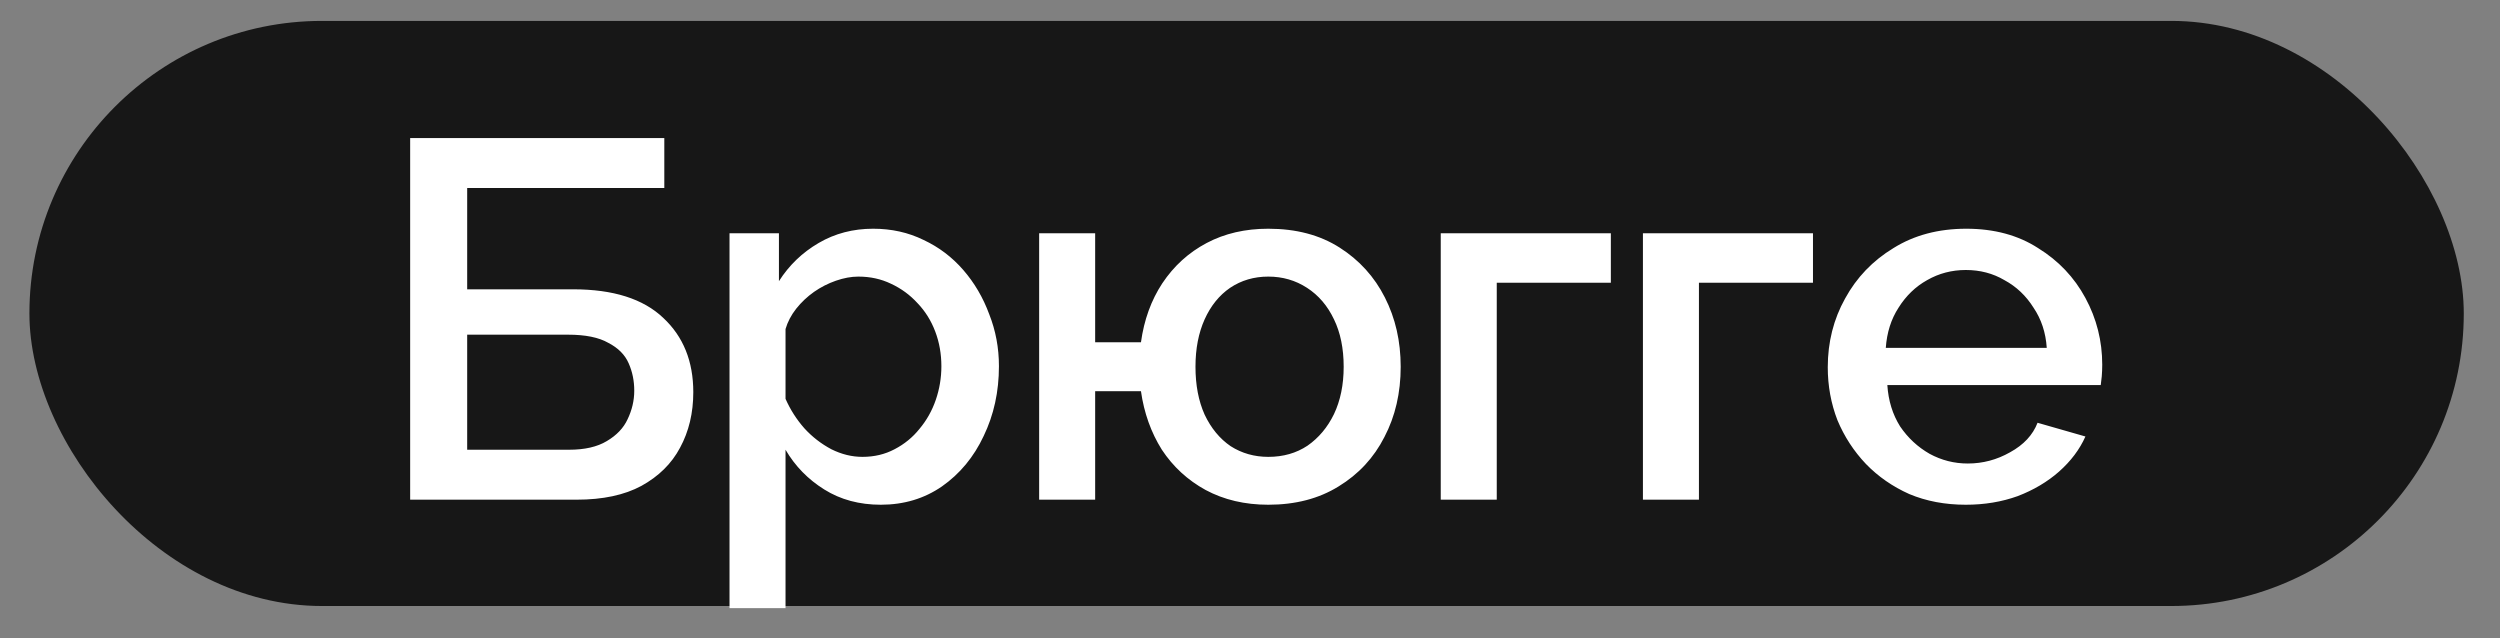 <?xml version="1.0" encoding="UTF-8"?>
<svg xmlns="http://www.w3.org/2000/svg" width="47" height="12" viewBox="0 0 47 12" fill="none">
  <rect x="0" y="0" width="47" height="12" fill="#808080" stroke="none"/>
  <rect x="0.553" y="0.393" width="45.766" height="11" rx="5.5" fill="#171717"></rect>
  <path d="M7.711 9.394V2.596H12.489V3.534H8.783V5.439H10.775C11.528 5.439 12.093 5.618 12.469 5.976C12.846 6.327 13.034 6.793 13.034 7.373C13.034 7.763 12.951 8.111 12.785 8.417C12.626 8.717 12.383 8.956 12.058 9.135C11.739 9.307 11.333 9.394 10.842 9.394H7.711ZM8.783 8.455H10.698C10.992 8.455 11.228 8.401 11.407 8.293C11.592 8.184 11.723 8.047 11.799 7.881C11.882 7.708 11.924 7.53 11.924 7.345C11.924 7.16 11.889 6.987 11.818 6.828C11.748 6.668 11.62 6.54 11.435 6.445C11.257 6.343 11.005 6.292 10.679 6.292H8.783V8.455ZM16.559 9.489C16.157 9.489 15.802 9.394 15.496 9.202C15.19 9.011 14.947 8.762 14.768 8.455V11.433H13.715V4.386H14.644V5.286C14.835 4.986 15.084 4.747 15.391 4.568C15.697 4.389 16.038 4.3 16.415 4.3C16.76 4.3 17.076 4.37 17.363 4.511C17.65 4.645 17.899 4.833 18.11 5.076C18.32 5.318 18.483 5.596 18.598 5.909C18.719 6.215 18.78 6.54 18.78 6.885C18.78 7.364 18.684 7.801 18.493 8.197C18.308 8.592 18.046 8.908 17.708 9.145C17.376 9.374 16.993 9.489 16.559 9.489ZM16.214 8.589C16.437 8.589 16.638 8.541 16.817 8.446C17.002 8.35 17.159 8.222 17.286 8.063C17.42 7.903 17.523 7.721 17.593 7.517C17.663 7.313 17.698 7.102 17.698 6.885C17.698 6.655 17.66 6.438 17.583 6.234C17.506 6.03 17.395 5.851 17.248 5.698C17.108 5.545 16.942 5.423 16.75 5.334C16.565 5.245 16.361 5.2 16.137 5.2C16.003 5.2 15.863 5.226 15.716 5.277C15.569 5.328 15.432 5.398 15.304 5.487C15.177 5.577 15.065 5.682 14.969 5.803C14.874 5.924 14.807 6.052 14.768 6.186V7.498C14.858 7.702 14.976 7.887 15.123 8.053C15.269 8.213 15.438 8.344 15.63 8.446C15.821 8.541 16.016 8.589 16.214 8.589ZM23.844 9.489C23.404 9.489 23.011 9.397 22.666 9.212C22.328 9.027 22.054 8.774 21.843 8.455C21.639 8.13 21.508 7.763 21.45 7.354H20.589V9.394H19.536V4.386H20.589V6.435H21.45C21.508 6.014 21.642 5.644 21.852 5.325C22.07 4.999 22.347 4.747 22.686 4.568C23.024 4.389 23.41 4.3 23.844 4.3C24.367 4.3 24.814 4.418 25.184 4.654C25.555 4.89 25.839 5.203 26.036 5.593C26.234 5.982 26.333 6.416 26.333 6.895C26.333 7.386 26.231 7.827 26.027 8.216C25.829 8.605 25.542 8.915 25.165 9.145C24.795 9.374 24.355 9.489 23.844 9.489ZM23.844 8.589C24.125 8.589 24.37 8.519 24.581 8.379C24.792 8.232 24.958 8.034 25.079 7.785C25.2 7.53 25.261 7.233 25.261 6.895C25.261 6.55 25.2 6.253 25.079 6.004C24.958 5.749 24.789 5.551 24.572 5.411C24.355 5.27 24.112 5.2 23.844 5.2C23.576 5.2 23.337 5.27 23.126 5.411C22.922 5.551 22.762 5.749 22.647 6.004C22.532 6.26 22.475 6.556 22.475 6.895C22.475 7.239 22.532 7.539 22.647 7.795C22.768 8.05 22.931 8.248 23.136 8.388C23.346 8.522 23.582 8.589 23.844 8.589ZM27.086 9.394V4.386H30.284V5.315H28.139V9.394H27.086ZM30.887 9.394V4.386H34.084V5.315H31.94V9.394H30.887ZM36.957 9.489C36.567 9.489 36.213 9.422 35.894 9.288C35.581 9.148 35.31 8.96 35.08 8.723C34.85 8.481 34.672 8.206 34.544 7.9C34.423 7.587 34.362 7.255 34.362 6.904C34.362 6.432 34.471 6.001 34.688 5.612C34.904 5.216 35.208 4.9 35.597 4.664C35.986 4.421 36.443 4.3 36.966 4.3C37.489 4.3 37.94 4.421 38.316 4.664C38.699 4.9 38.996 5.213 39.206 5.602C39.417 5.992 39.522 6.41 39.522 6.856C39.522 6.933 39.519 7.006 39.513 7.077C39.507 7.14 39.5 7.195 39.494 7.239H35.482C35.501 7.533 35.581 7.791 35.721 8.015C35.868 8.232 36.053 8.404 36.277 8.532C36.5 8.653 36.739 8.714 36.995 8.714C37.276 8.714 37.541 8.644 37.789 8.503C38.045 8.363 38.217 8.178 38.306 7.948L39.206 8.206C39.098 8.449 38.932 8.669 38.709 8.867C38.492 9.058 38.233 9.212 37.933 9.327C37.633 9.435 37.308 9.489 36.957 9.489ZM35.453 6.54H38.479C38.46 6.253 38.377 6.001 38.23 5.784C38.09 5.561 37.908 5.388 37.684 5.267C37.467 5.139 37.225 5.076 36.957 5.076C36.695 5.076 36.452 5.139 36.229 5.267C36.012 5.388 35.833 5.561 35.693 5.784C35.552 6.001 35.473 6.253 35.453 6.54Z" fill="white"></path>
</svg>
